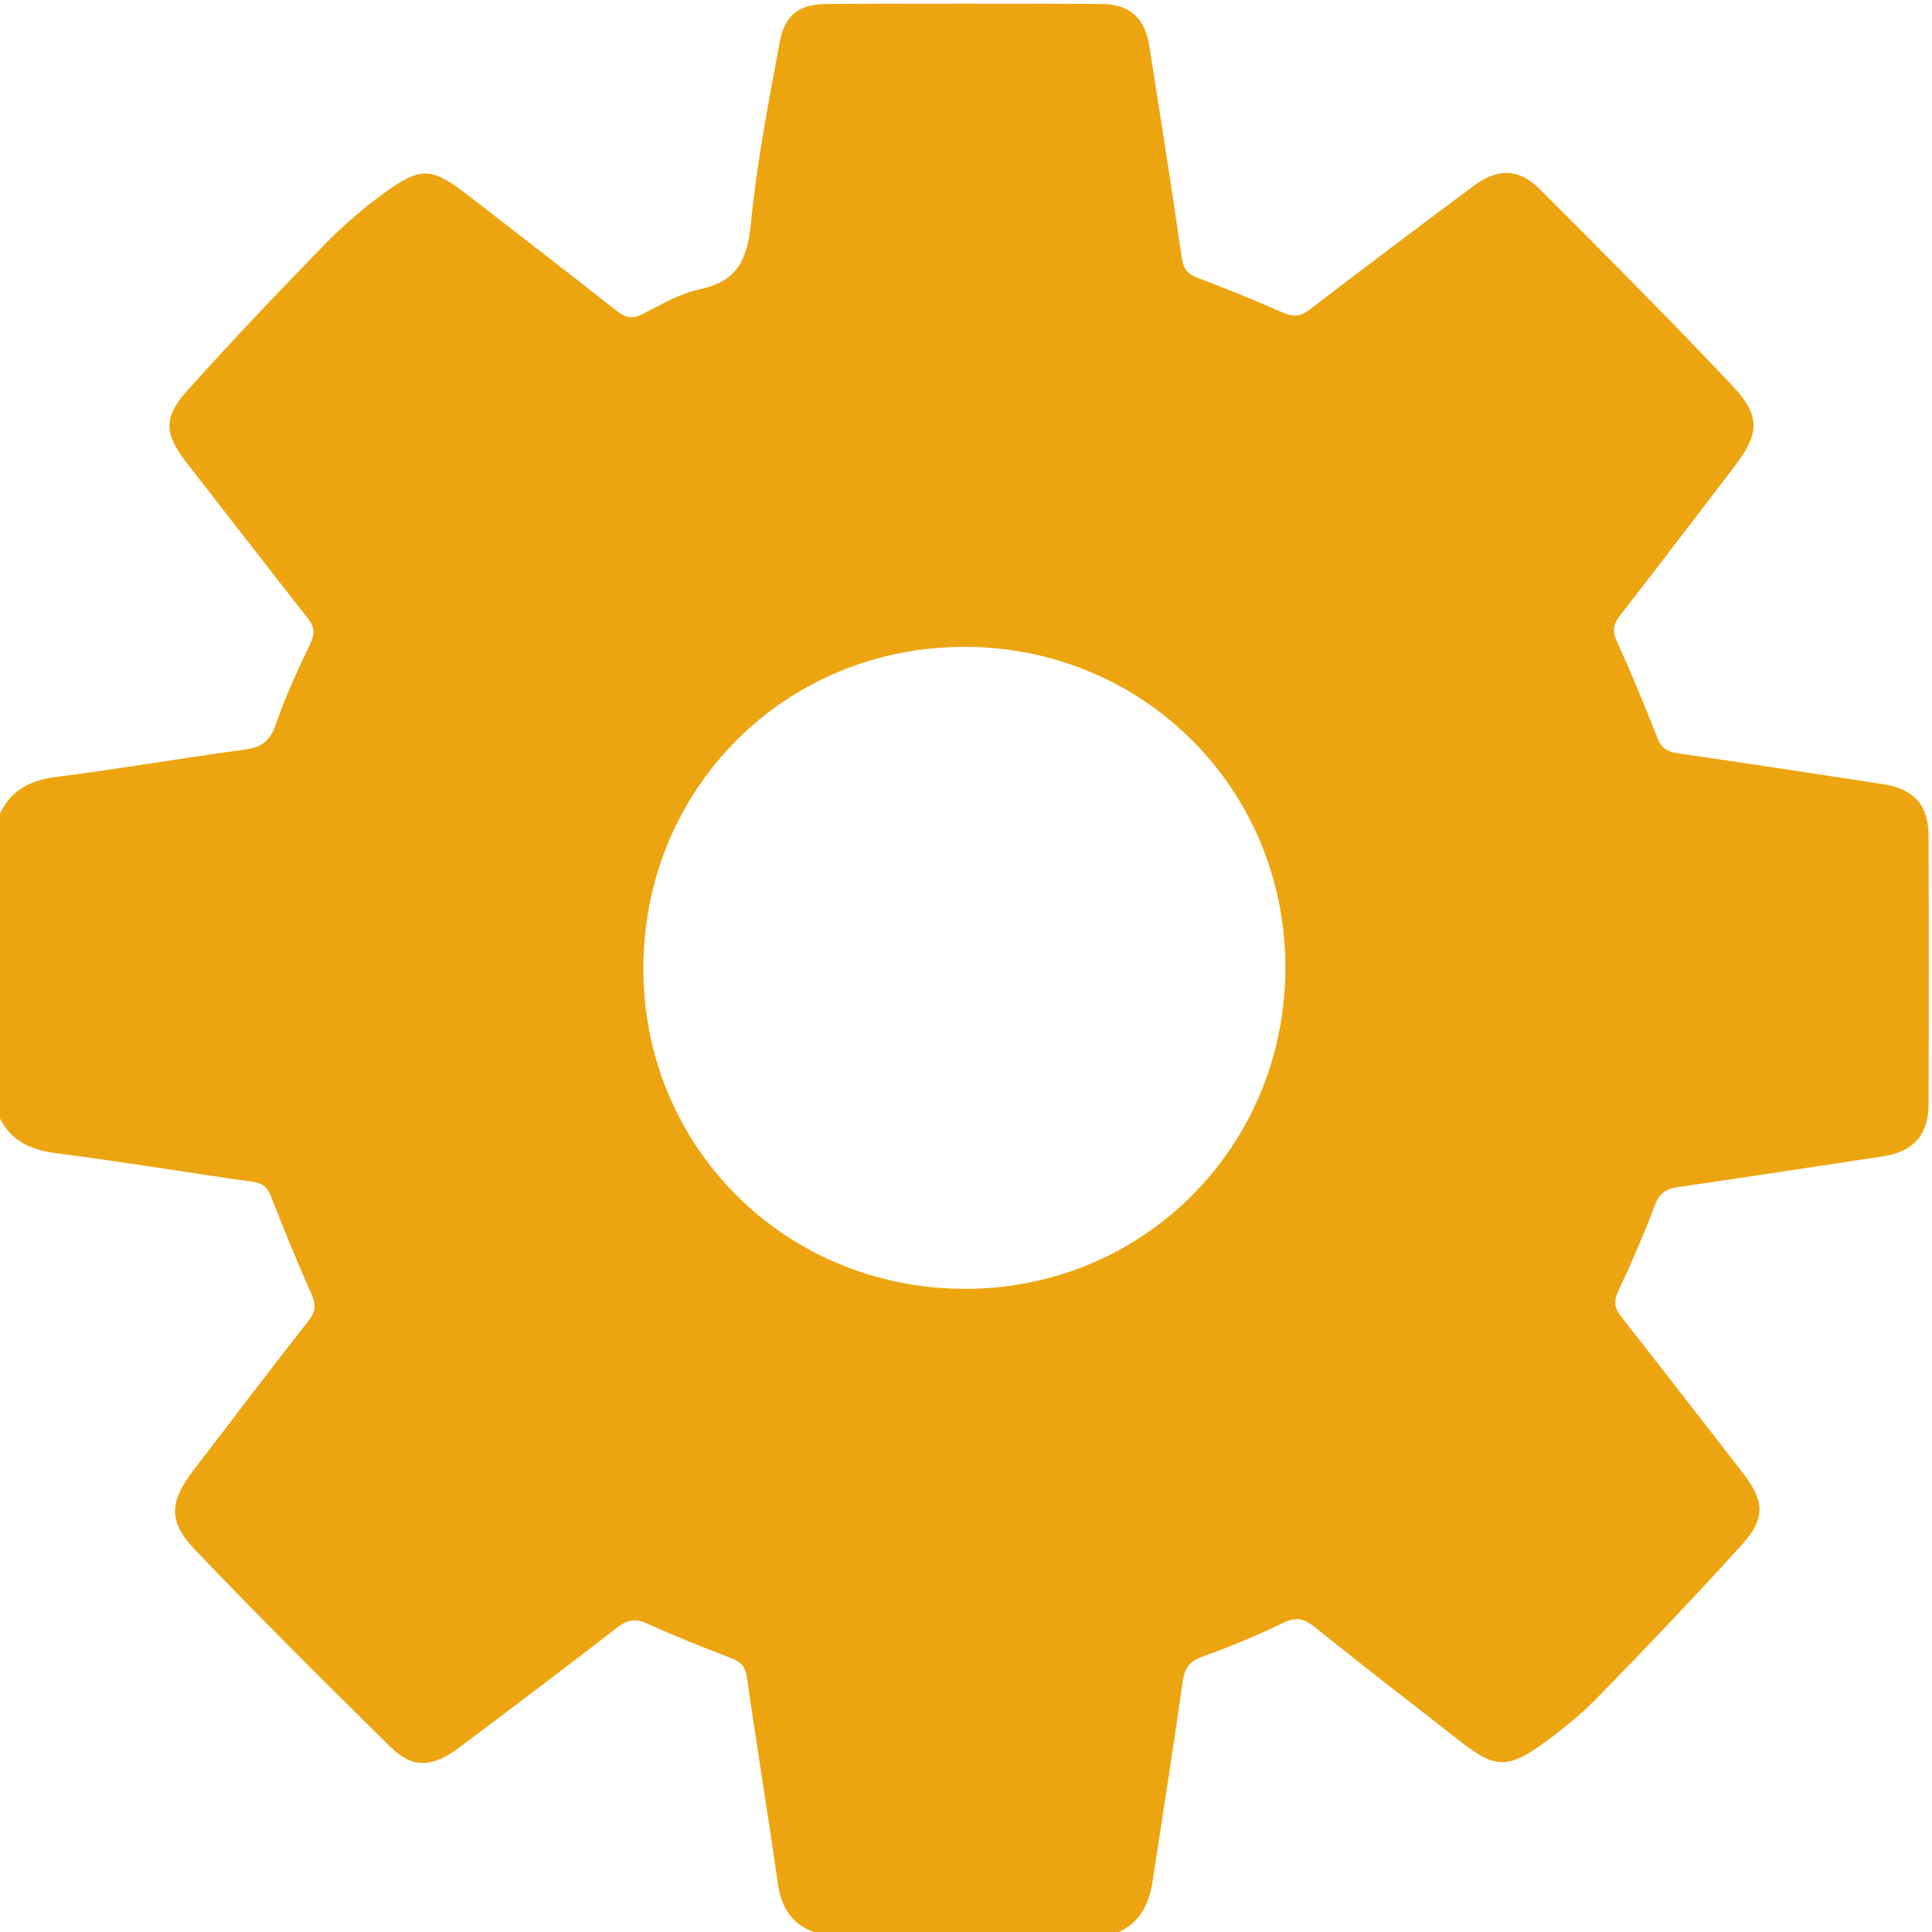<svg width="1062" height="1062" viewBox="0 0 1062 1062" fill="none" xmlns="http://www.w3.org/2000/svg">
<g clip-path="url(#clip0_700_219)">
<path d="M614.985 1062.01H447.257C434.552 1057.26 429.259 1047.73 427.444 1034.61C422.18 997.097 415.919 959.71 410.595 922.202C409.718 916.031 407.207 913.43 401.763 911.373C386.336 905.474 370.969 899.394 355.966 892.558C349.372 889.533 344.986 890.199 339.299 894.615C310.412 916.999 281.252 938.99 252.002 960.89C237.694 971.598 226.683 972.142 214.886 960.527C178.558 924.773 142.411 888.777 107.231 851.934C92.168 836.175 93.166 825.376 106.566 807.892C127.528 780.517 148.37 753.081 169.634 725.948C173.627 720.836 173.718 716.995 171.147 711.217C163.312 693.643 156.053 675.796 149.035 657.889C147.069 652.837 144.77 650.417 138.993 649.631C103.178 644.64 67.485 638.56 31.61 634.023C17.605 632.238 6.594 627.822 0 614.875V447.177C6.231 434.14 16.758 428.846 30.975 427.061C65.519 422.706 99.821 416.686 134.334 412.088C143.742 410.848 148.46 407.37 151.606 398.174C156.839 382.929 163.706 368.167 170.663 353.587C173.295 348.082 172.811 344.483 169.181 339.855C147.008 311.663 125.139 283.229 103.057 254.977C90.383 238.733 89.324 229.931 102.936 214.716C127.528 187.22 153.028 160.571 178.739 134.103C188.57 124 199.429 114.744 210.803 106.395C231.342 91.301 237.27 91.846 257.325 107.394C284.579 128.537 311.954 149.53 339.027 170.916C344.078 174.909 347.829 175.483 353.637 172.459C363.68 167.226 373.934 161.267 384.823 158.968C405.211 154.642 410.807 142.724 412.713 123.123C415.979 89.608 422.453 56.334 428.593 23.151C431.406 7.966 439.422 2.219 454.91 2.159C504.941 1.947 554.972 1.917 605.003 2.159C621.035 2.249 629.263 9.63 631.743 25.238C637.884 64.047 643.994 102.856 649.62 141.726C650.497 147.745 652.736 150.589 658.271 152.706C674.031 158.665 689.7 164.987 705.096 171.823C710.904 174.394 714.836 174.062 719.948 170.129C749.773 147.261 779.841 124.666 809.998 102.221C823.187 92.421 834.712 92.33 846.327 103.915C882.202 139.699 917.895 175.665 952.712 212.478C967.957 228.63 967.019 238.673 953.468 256.368C932.505 283.743 911.604 311.209 890.43 338.433C886.83 343.061 886.195 346.691 888.705 352.287C896.631 369.861 904.042 387.647 911.029 405.585C913.237 411.272 916.443 413.268 922.251 414.085C959.79 419.499 997.268 425.216 1034.75 430.994C1052.02 433.656 1060.03 442.367 1060.09 459.337C1060.28 508.672 1060.28 558.008 1060.09 607.343C1060.03 624.131 1051.47 633.176 1034.81 635.686C997.298 641.313 959.82 647.09 922.312 652.565C915.959 653.503 912.178 655.832 909.728 662.366C903.648 678.458 896.812 694.278 889.492 709.856C886.891 715.422 887.465 719.052 891.035 723.619C913.388 752.083 935.561 780.729 957.763 809.344C969.863 824.922 970.77 834.36 957.672 848.879C931.81 877.524 905.13 905.474 878.179 933.091C868.59 942.892 857.701 951.664 846.509 959.619C828.783 972.203 821.039 971.507 804.009 958.228C776.816 936.993 749.501 915.91 722.61 894.343C716.772 889.654 712.416 888.656 705.368 892.074C690.819 899.122 675.815 905.293 660.631 910.798C653.25 913.46 651.042 917.574 650.013 924.924C644.901 961.434 639.094 997.854 633.528 1034.27C631.683 1046.37 626.873 1056.57 615.016 1062.01H614.985ZM706.548 532.387C706.82 433.928 628.718 355.614 530.198 355.584C431.981 355.523 354.363 432.718 353.667 531.117C352.972 629.516 430.59 707.829 529.442 708.465C627.69 709.07 706.276 630.968 706.548 532.417V532.387Z" fill="#ECA511"/>
</g>
<defs>
<clipPath id="clip0_700_219">
<rect width="1062" height="1062" fill="white"/>
</clipPath>
</defs>
</svg>
